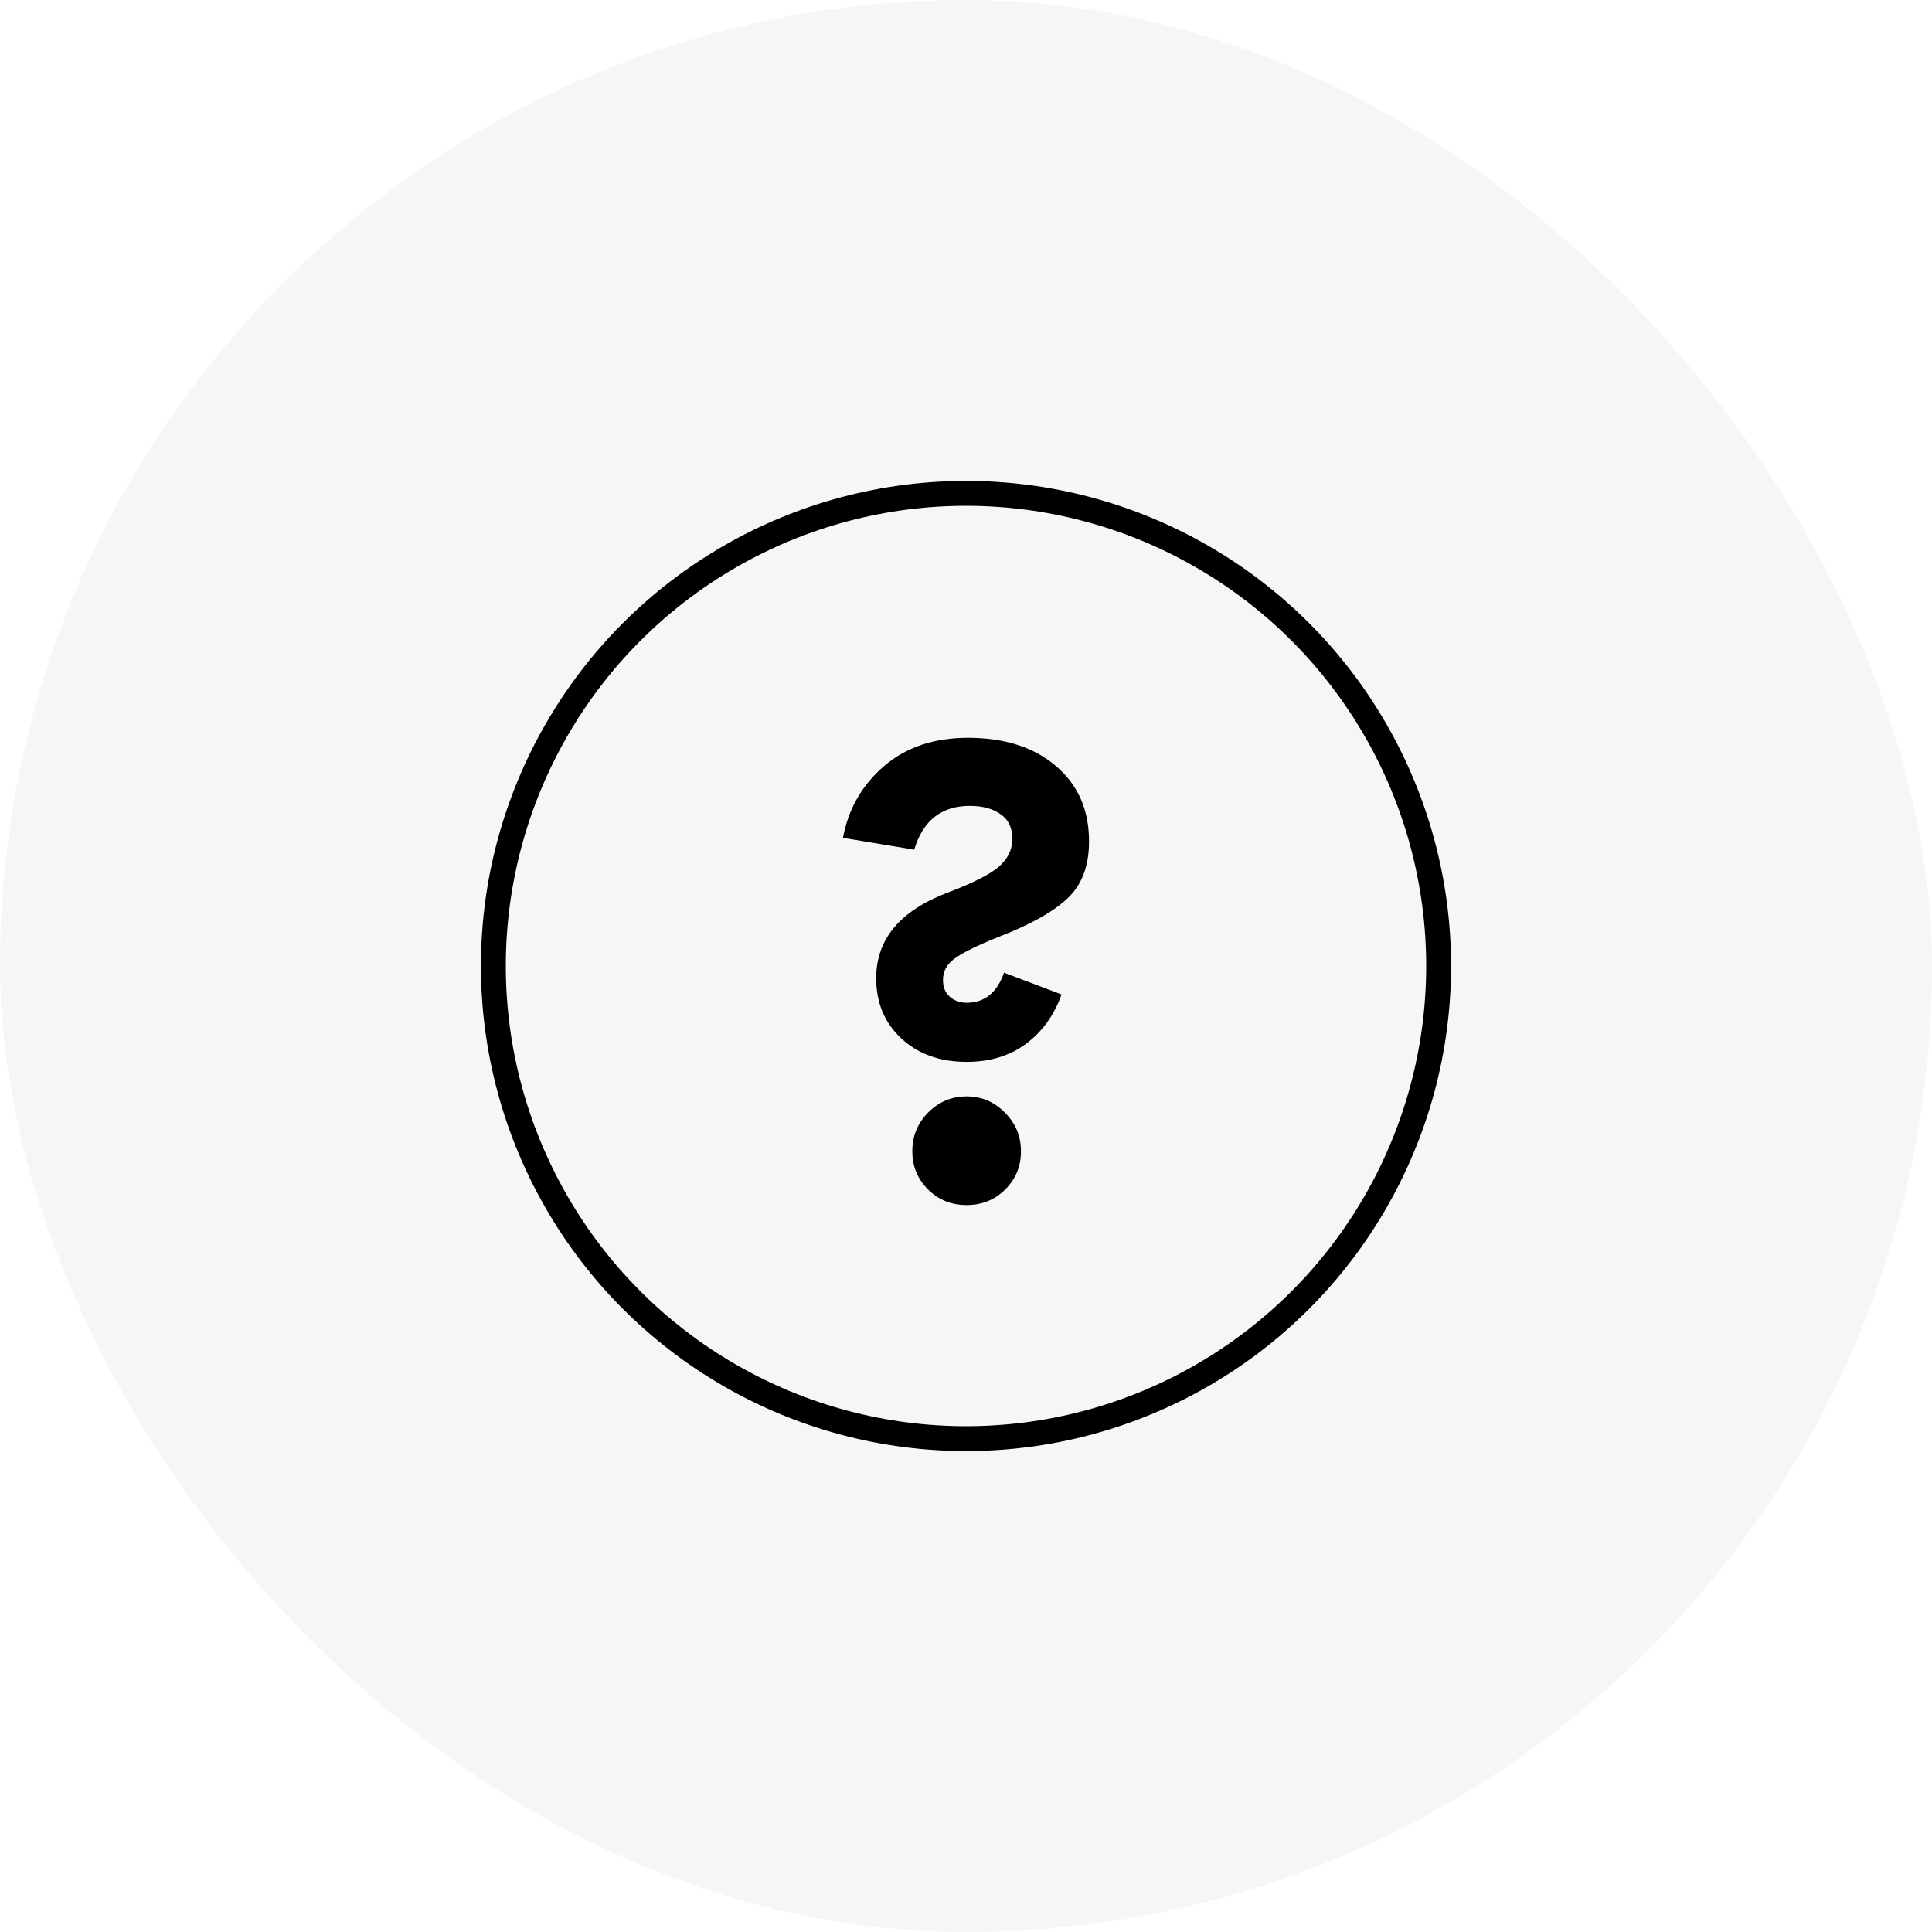 <svg width="233" height="233" viewBox="0 0 233 233" fill="none" xmlns="http://www.w3.org/2000/svg">
<g id="Group 3427">
<rect id="image 87" width="233" height="233" rx="116.5" fill="#D4D6D7" fill-opacity="0.2"/>
<g id="Group 3547">
<path id="?" d="M101.662 101.045C102.304 97.576 103.948 94.698 106.595 92.412C109.241 90.125 112.62 88.981 116.731 88.981C121.151 88.981 124.684 90.112 127.33 92.373C130.003 94.634 131.339 97.666 131.339 101.469C131.339 104.424 130.478 106.71 128.756 108.329C127.061 109.948 124.286 111.503 120.431 112.993C117.811 114.046 116.038 114.92 115.113 115.614C114.188 116.282 113.725 117.142 113.725 118.196C113.725 119.044 113.995 119.712 114.535 120.2C115.1 120.688 115.781 120.932 116.577 120.932C118.736 120.932 120.239 119.725 121.087 117.309L128.024 119.93C127.125 122.448 125.686 124.44 123.707 125.904C121.755 127.343 119.378 128.063 116.577 128.063C113.365 128.063 110.745 127.125 108.715 125.249C106.685 123.373 105.67 120.945 105.67 117.965C105.67 113.288 108.522 109.858 114.226 107.674C117.284 106.518 119.352 105.477 120.431 104.552C121.536 103.601 122.089 102.471 122.089 101.16C122.089 99.824 121.613 98.835 120.663 98.193C119.738 97.525 118.504 97.191 116.963 97.191C113.545 97.191 111.31 98.951 110.256 102.471L101.662 101.045ZM110.025 138.854C110.025 137.004 110.668 135.437 111.952 134.152C113.237 132.867 114.779 132.225 116.577 132.225C118.376 132.225 119.918 132.88 121.202 134.191C122.487 135.475 123.129 137.03 123.129 138.854C123.129 140.653 122.5 142.182 121.241 143.441C119.982 144.7 118.427 145.329 116.577 145.329C114.727 145.329 113.173 144.7 111.914 143.441C110.655 142.182 110.025 140.653 110.025 138.854Z" fill="black"/>
<circle id="Ellipse 53" cx="116.5" cy="116.5" r="57" stroke="black" stroke-width="3"/>
</g>
</g>
</svg>
